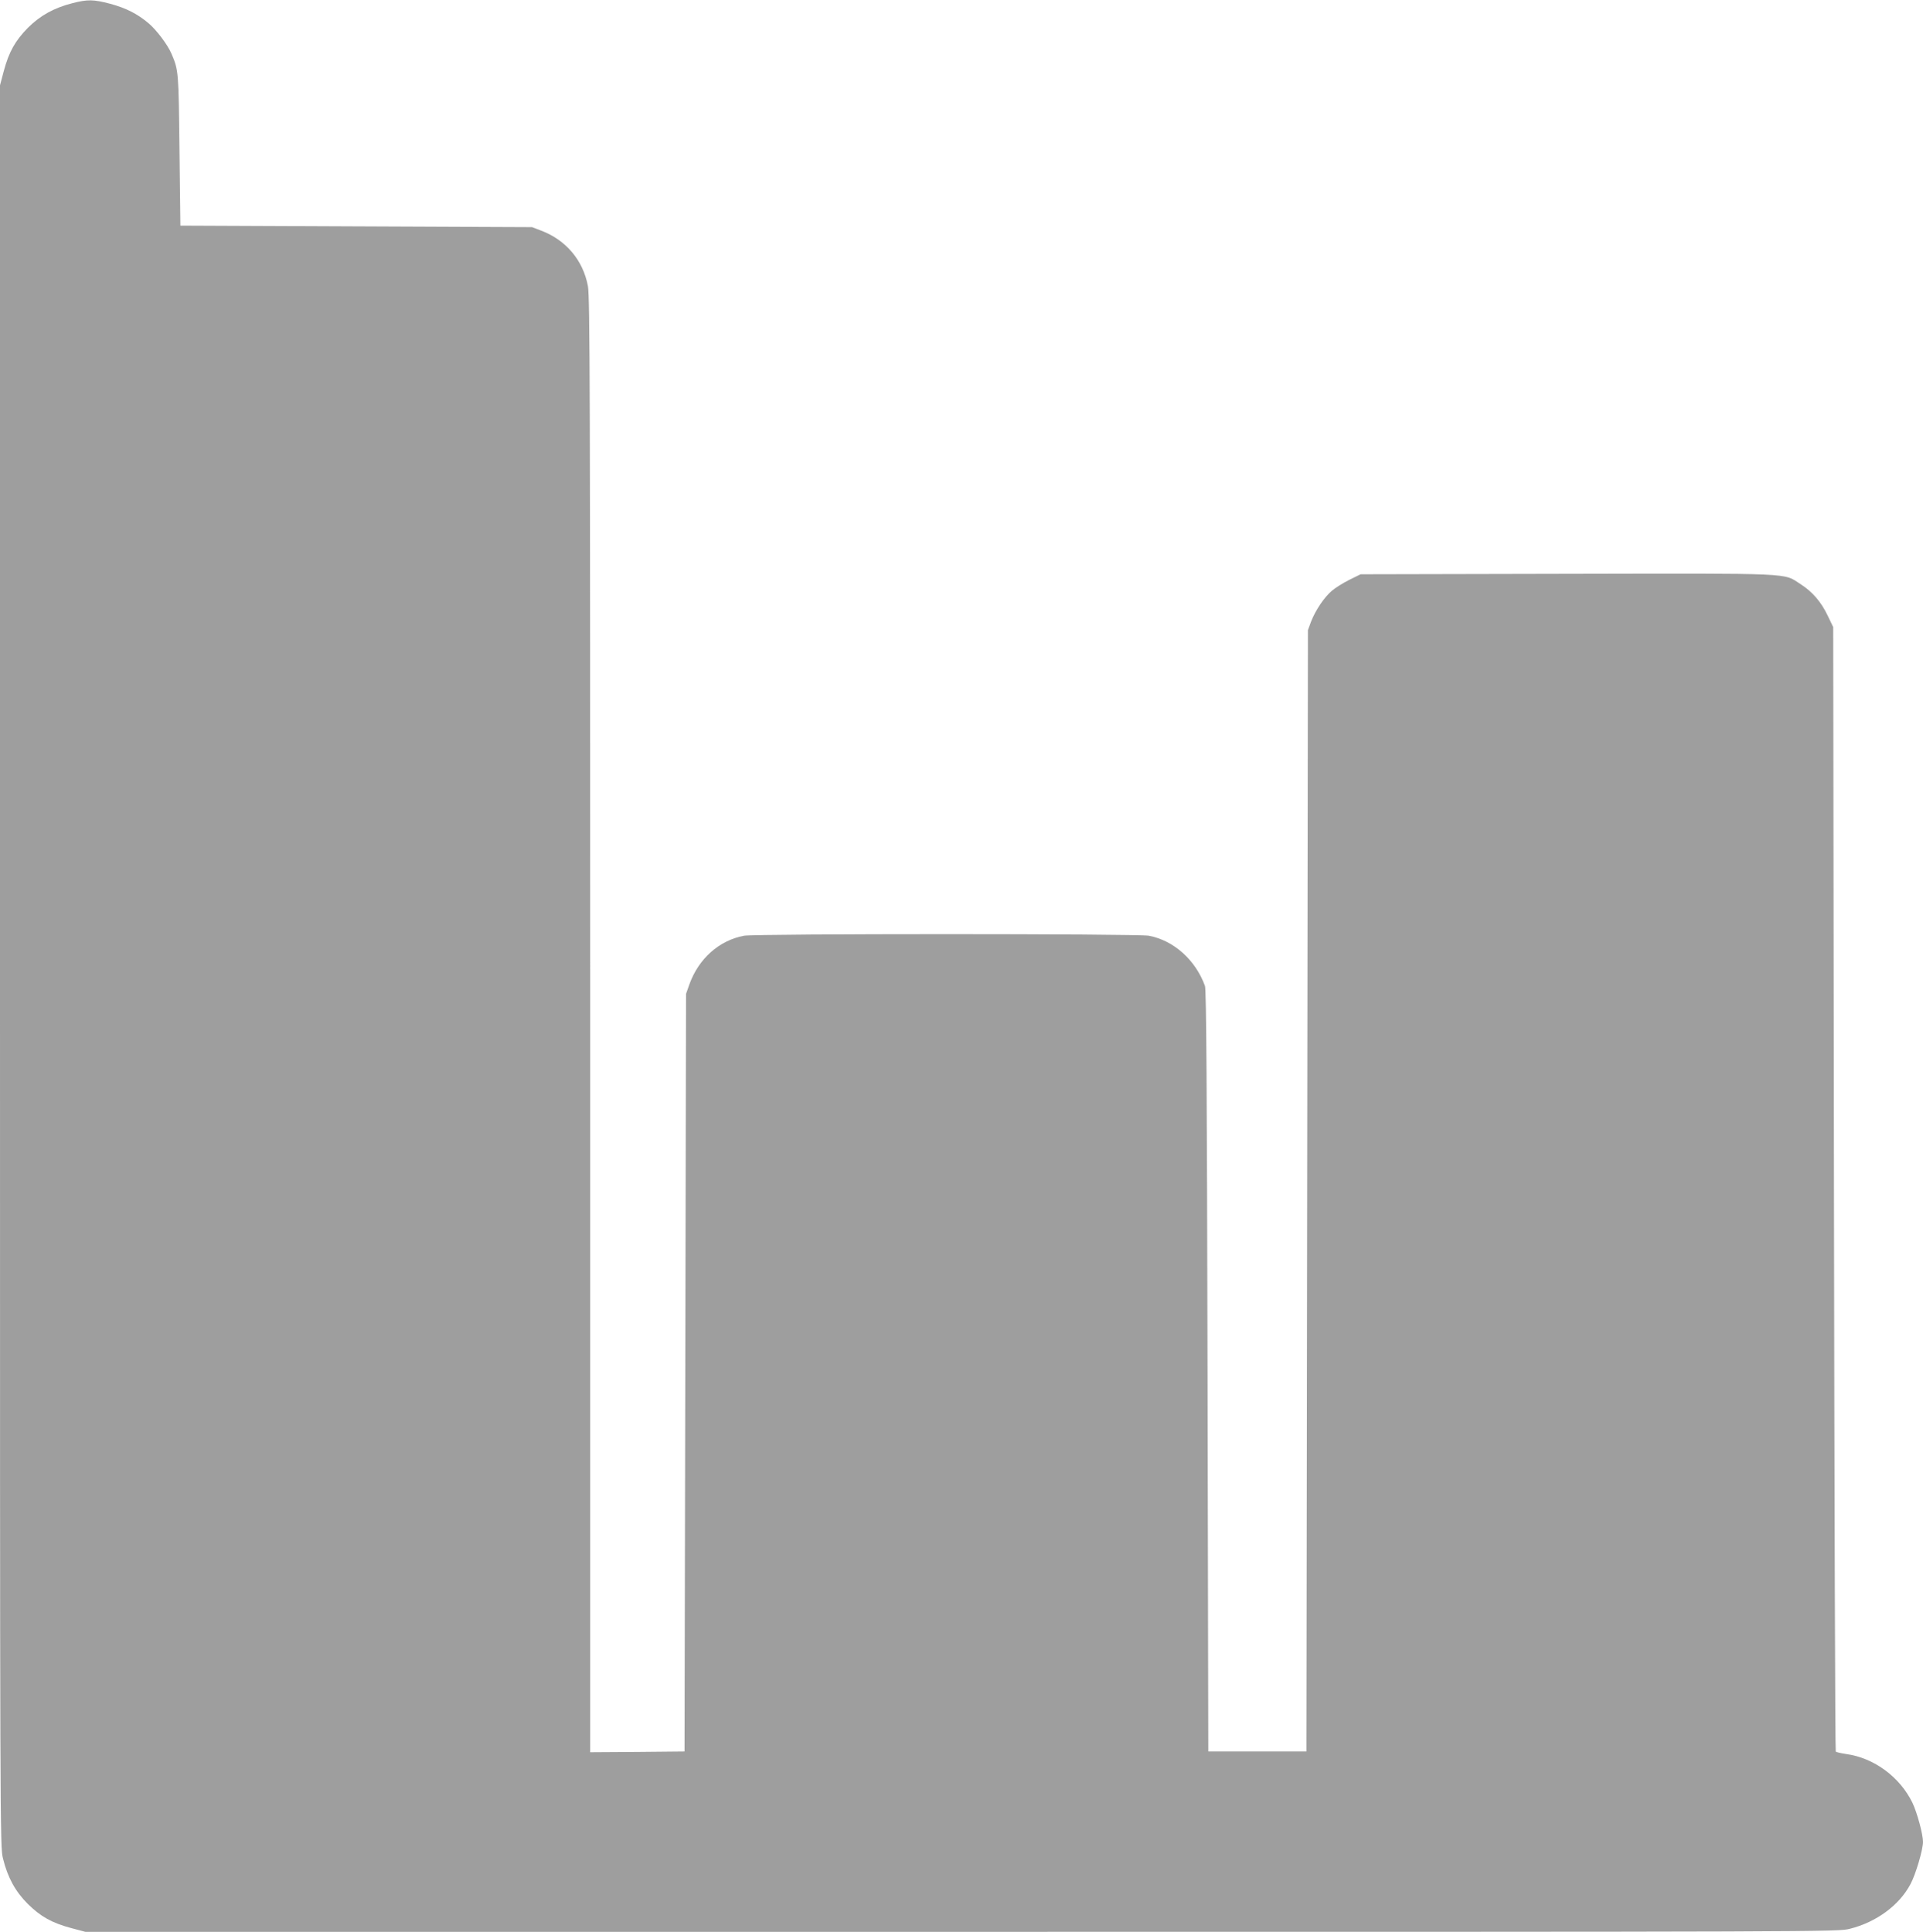 <?xml version="1.0" standalone="no"?>
<!DOCTYPE svg PUBLIC "-//W3C//DTD SVG 20010904//EN"
 "http://www.w3.org/TR/2001/REC-SVG-20010904/DTD/svg10.dtd">
<svg version="1.0" xmlns="http://www.w3.org/2000/svg"
 width="1274pt" height="1280pt" viewBox="0 0 1274 1280"
 preserveAspectRatio="xMidYMid meet">
<g transform="translate(0,1280) scale(0.1,-0.1)"
fill="#9e9e9e" stroke="none">
<path d="M480 12779 c-122 -31 -214 -82 -295 -163 -84 -85 -126 -160 -160
-287 l-25 -94 0 -5835 c0 -5790 0 -5836 20 -5915 31 -126 82 -218 164 -300 85
-84 160 -126 287 -160 l94 -25 5805 0 c5760 0 5806 0 5885 20 176 44 328 156
402 296 35 65 83 229 83 280 0 50 -39 194 -70 259 -83 171 -255 298 -439 323
-34 5 -64 12 -69 16 -4 4 -9 1682 -12 3729 l-5 3722 -37 77 c-43 90 -100 157
-180 208 -116 75 -22 71 -1549 68 l-1365 -3 -75 -37 c-40 -20 -93 -53 -115
-72 -52 -44 -109 -130 -138 -204 l-21 -57 -5 -3715 -5 -3715 -325 0 -325 0 -5
2520 c-4 1884 -8 2528 -17 2552 -62 172 -207 302 -372 333 -74 14 -2608 14
-2682 0 -165 -31 -300 -152 -361 -320 l-23 -65 -5 -2510 -5 -2510 -312 -3
-313 -2 0 4819 c0 4180 -2 4829 -15 4895 -32 172 -146 306 -310 368 l-60 23
-1165 5 -1165 5 -6 500 c-6 523 -6 529 -53 639 -25 59 -100 159 -153 203 -74
62 -149 100 -253 128 -111 29 -149 30 -250 4z"/>
</g>
</svg>
